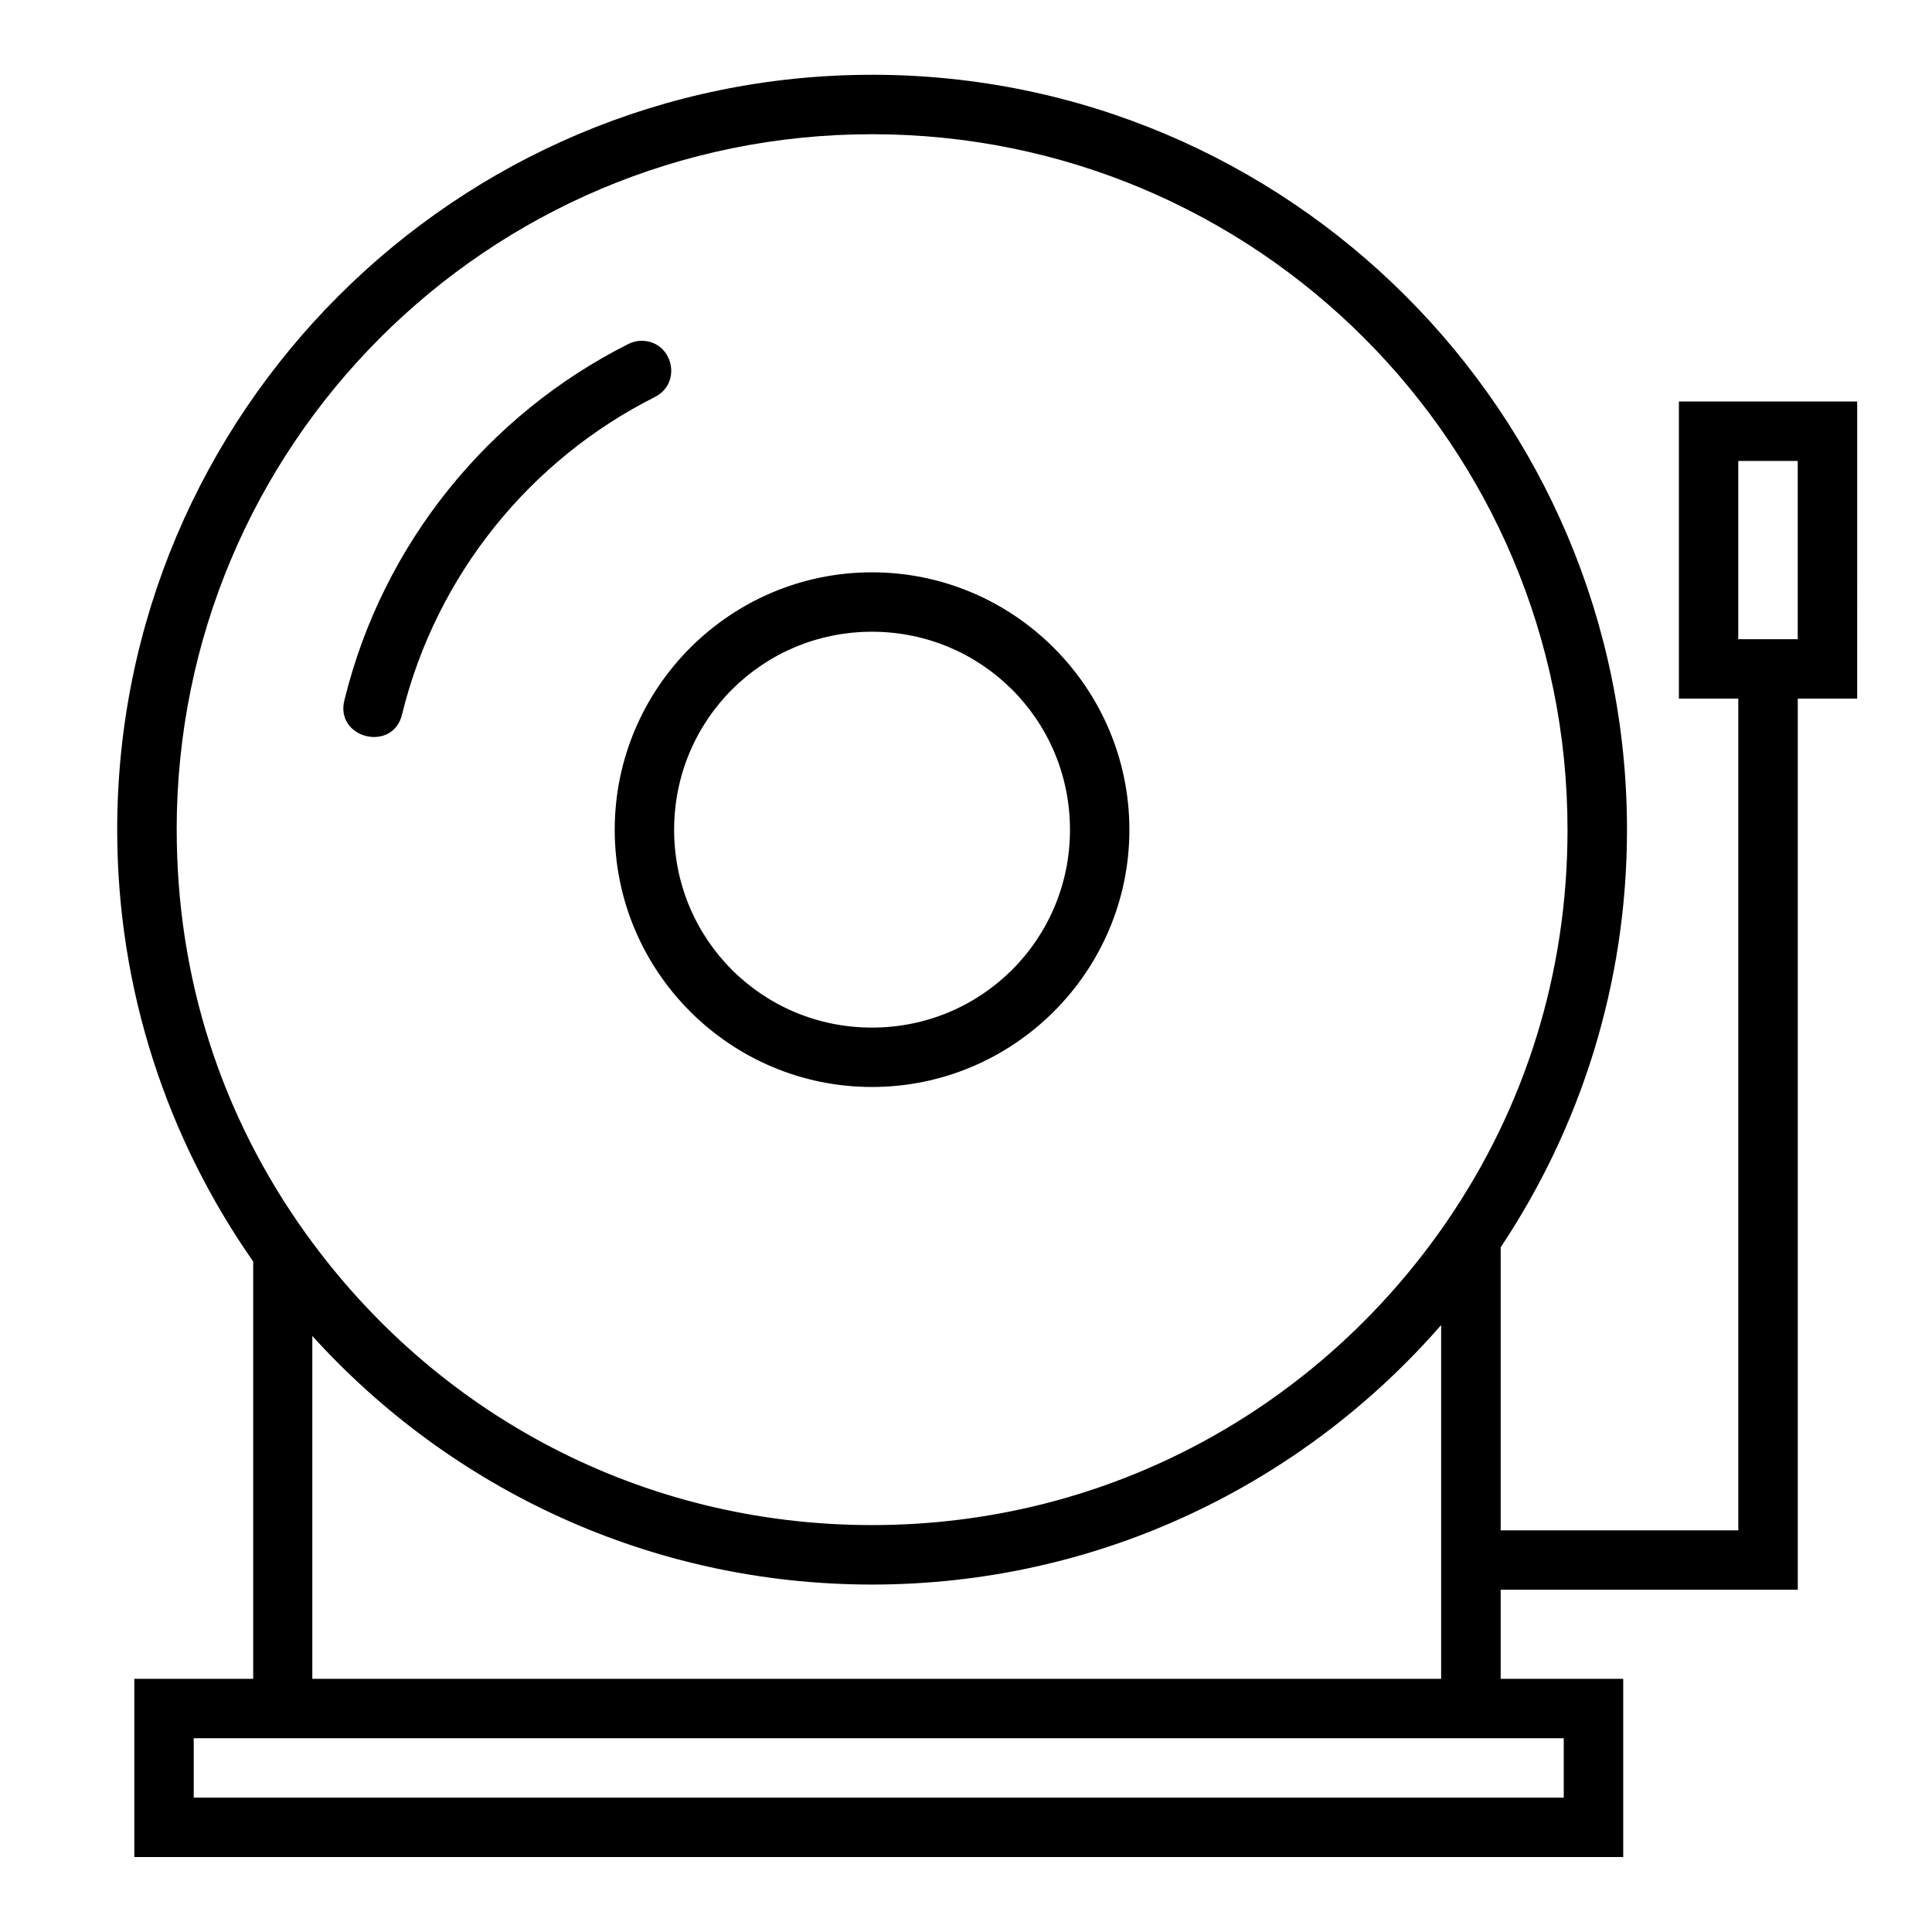 <?xml version="1.0" encoding="UTF-8"?>
<!-- Uploaded to: ICON Repo, www.svgrepo.com, Generator: ICON Repo Mixer Tools -->
<svg fill="#000000" width="800px" height="800px" version="1.1" viewBox="144 144 512 512" xmlns="http://www.w3.org/2000/svg">
 <path d="m375.09 163.82c-110.4 0-200.03 89.68-200.03 200.07 0 42.551 13.355 81.988 36.039 114.42v110.59h-31.5v47.23l394.57 0.004v-47.23l-32.473-0.004v-23.602h78.734v-236.16h15.742l0.004-78.734h-47.25v78.734h15.742v220.42h-62.973v-75.016c21.121-31.699 33.473-69.746 33.473-110.66 0-110.4-89.68-200.07-200.07-200.07zm-184.27 200.07c0-101.89 82.383-184.32 184.27-184.32 101.89 0 184.32 82.426 184.32 184.32 0 38.066-11.266 73.582-31.973 103.8-33.734 49.227-89.434 80.473-152.34 80.473-61.145 0-115.68-29.371-150.02-77.215-22.477-31.309-34.246-67.887-34.246-107.05zm123.18-129.58c-1.23 0.012-2.441 0.312-3.535 0.879-37.09 18.676-64.98 52.906-75.137 94.141-2.852 10.391 12.98 14.293 15.281 3.766 9.039-36.695 33.863-67.23 66.883-83.855 7.461-3.691 4.836-14.93-3.488-14.93zm290.66 31.84h15.758v47.246h-15.758zm-229.58 29.52c-37.574 0-68.172 30.645-68.172 68.219s30.598 68.172 68.172 68.172c37.574 0 68.219-30.598 68.219-68.172s-30.645-68.219-68.219-68.219zm0 15.746c29.066 0 52.477 23.41 52.477 52.477 0 29.066-23.41 52.43-52.477 52.43-29.066 0-52.43-23.363-52.43-52.43 0-29.066 23.363-52.477 52.43-52.477zm150.84 183.73v93.758l-299.15 0.004v-90.867c36.609 40.449 89.508 65.883 148.31 65.883 60.176 0 114.15-26.668 150.84-68.773zm-330.58 109.5 363.07 0.008v15.742h-363.07z"/>
</svg>